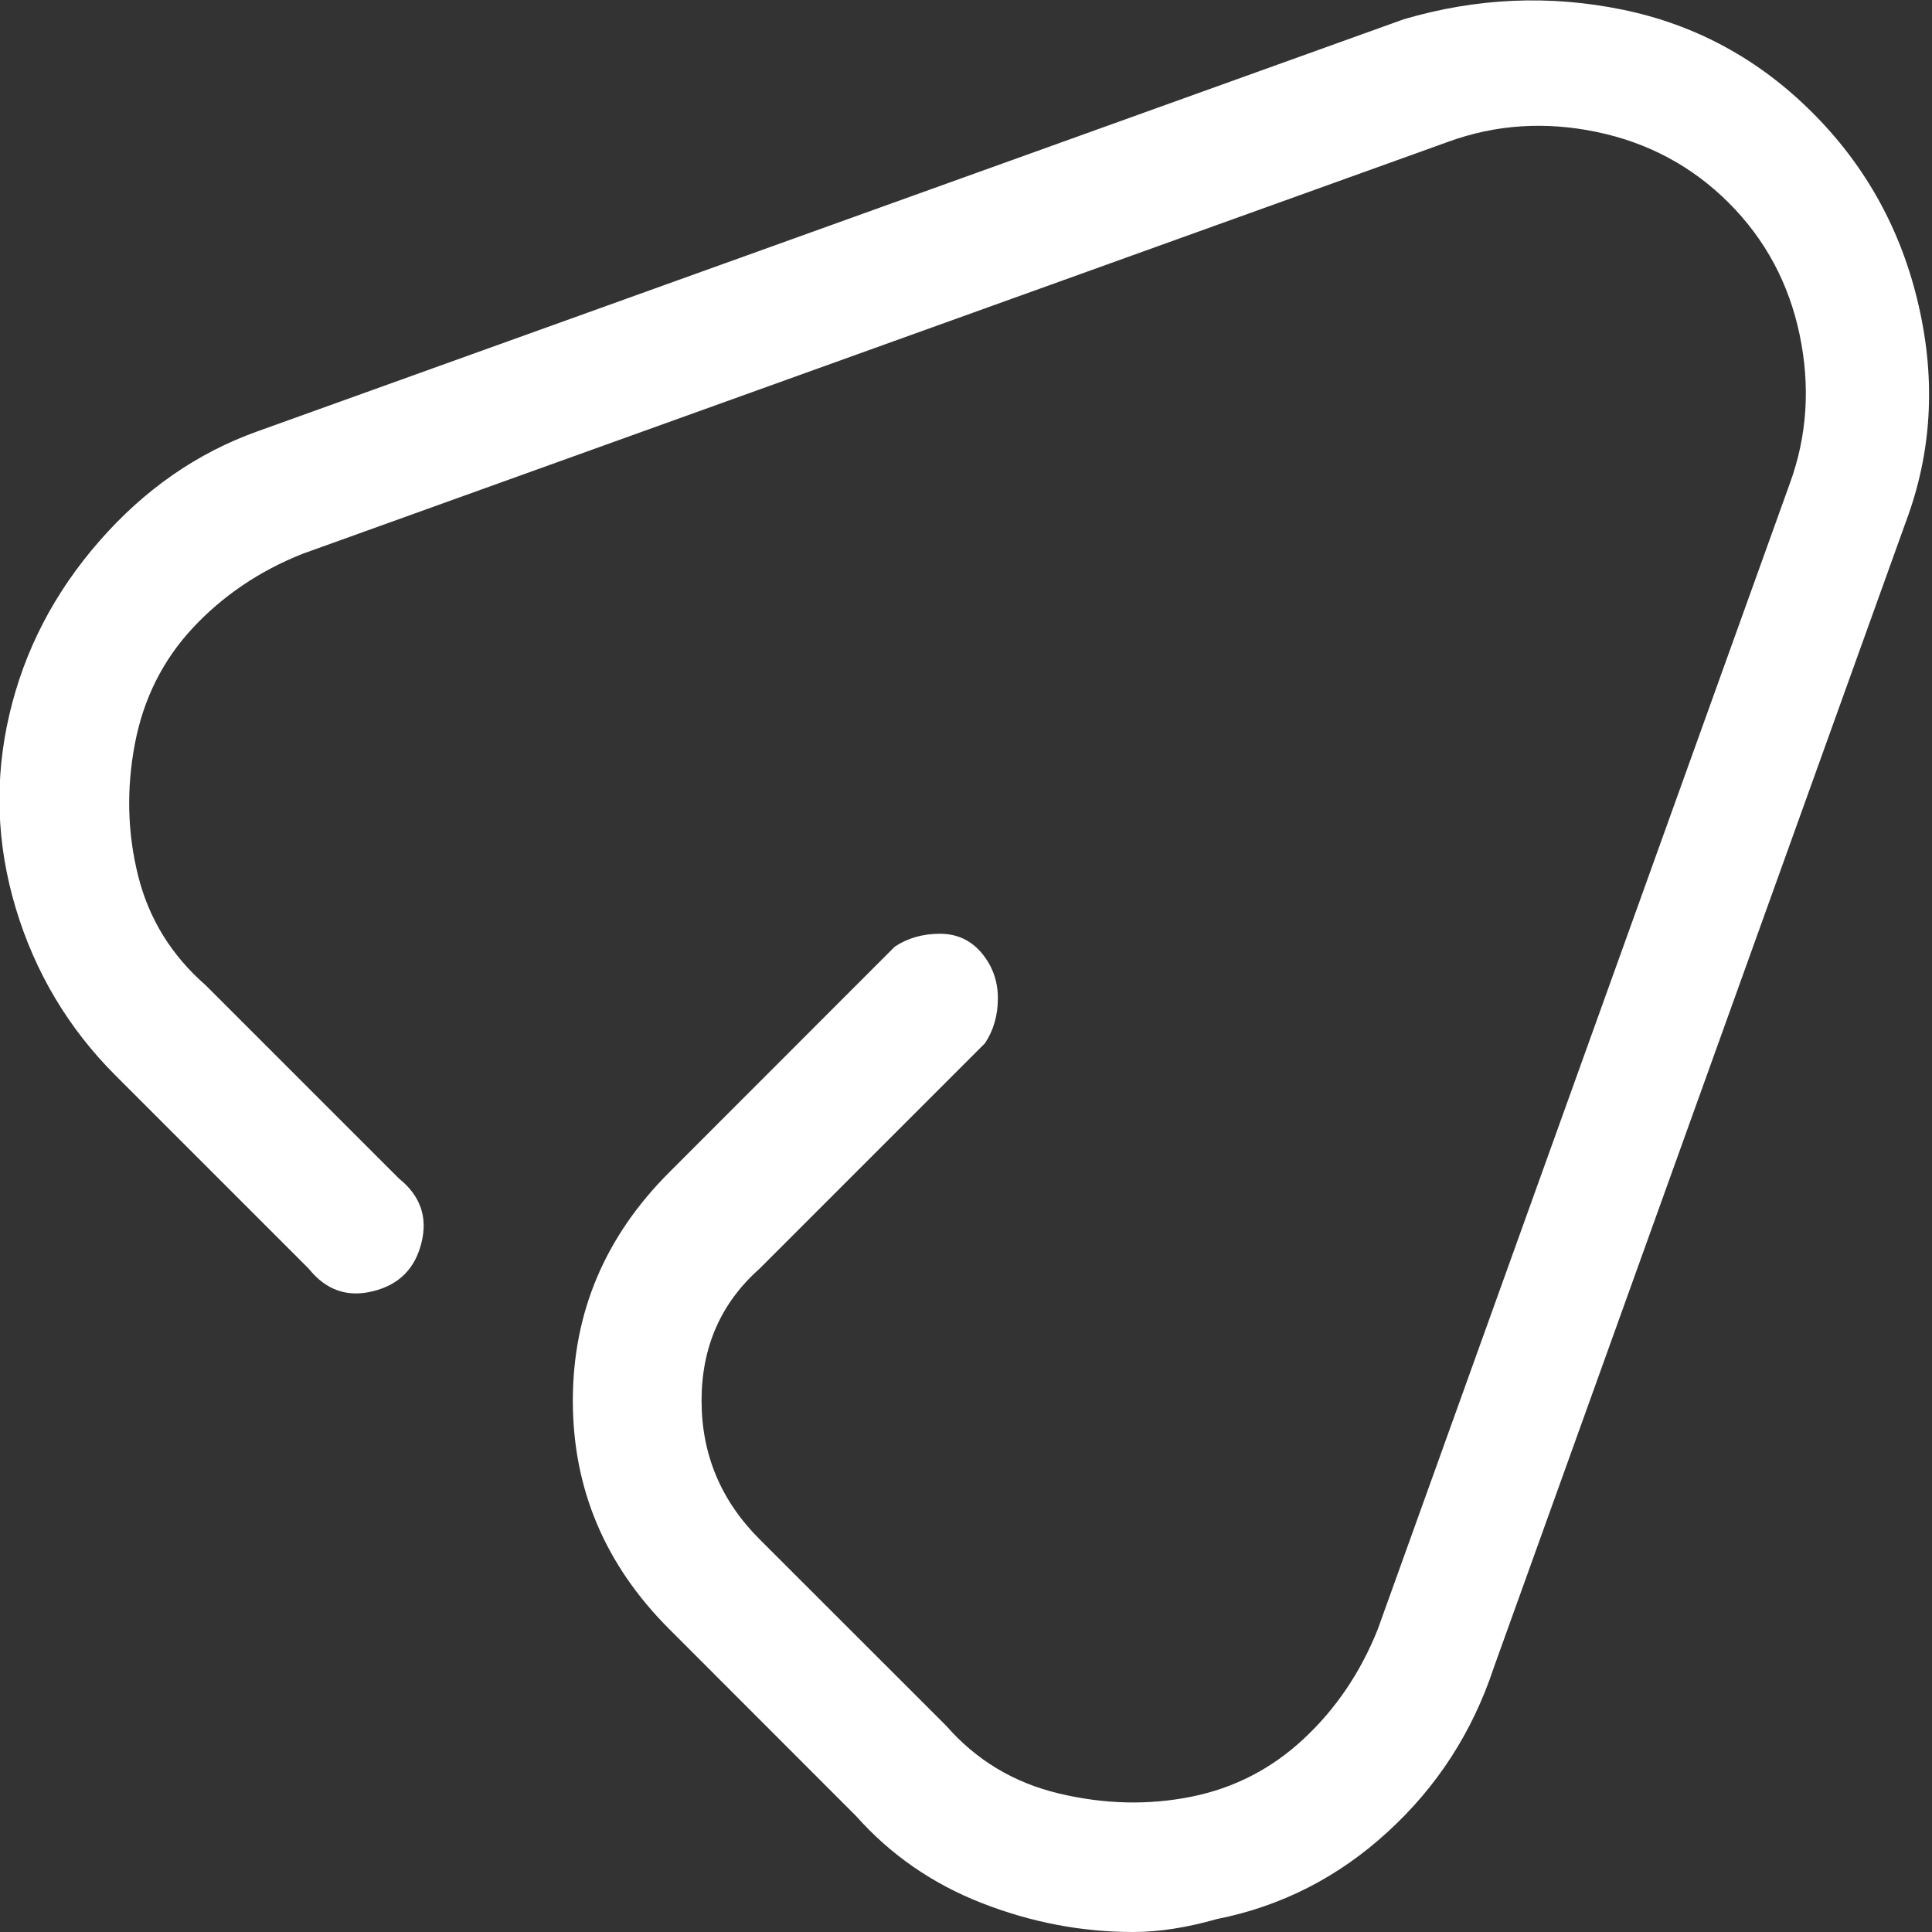 <svg width="16" height="16" viewBox="0 0 16 16" fill="none" xmlns="http://www.w3.org/2000/svg">
<rect x="0" y="0" width="16" height="16" fill="#333333" stroke="none"/>
<g clip-path="url(#clip0_187_5559)">
<path d="M9.384 16C8.957 16 8.539 15.92 8.13 15.76C7.721 15.6 7.375 15.36 7.09 15.04L5.544 13.493C5.01 12.96 4.744 12.329 4.744 11.6C4.744 10.871 5.01 10.24 5.544 9.707L7.41 7.84C7.517 7.769 7.641 7.733 7.784 7.733C7.926 7.733 8.041 7.787 8.13 7.893C8.219 8 8.264 8.124 8.264 8.267C8.264 8.409 8.228 8.533 8.157 8.64L6.29 10.507C5.97 10.791 5.81 11.156 5.81 11.6C5.81 12.044 5.97 12.427 6.29 12.747L7.837 14.293C8.086 14.578 8.397 14.764 8.77 14.853C9.144 14.942 9.508 14.951 9.864 14.88C10.219 14.809 10.53 14.649 10.797 14.4C11.064 14.151 11.268 13.849 11.41 13.493L14.824 4C14.966 3.609 14.993 3.2 14.904 2.773C14.815 2.347 14.619 1.982 14.317 1.68C14.015 1.378 13.65 1.182 13.224 1.093C12.797 1.004 12.388 1.031 11.997 1.173L2.504 4.587C2.148 4.729 1.846 4.933 1.597 5.2C1.348 5.467 1.188 5.787 1.117 6.16C1.046 6.533 1.055 6.898 1.144 7.253C1.233 7.609 1.419 7.911 1.704 8.16L3.304 9.76C3.481 9.902 3.544 10.08 3.49 10.293C3.437 10.507 3.304 10.64 3.09 10.693C2.877 10.747 2.699 10.684 2.557 10.507L0.957 8.907C0.566 8.516 0.29 8.053 0.13 7.52C-0.03 6.987 -0.047 6.453 0.077 5.92C0.201 5.387 0.45 4.907 0.824 4.48C1.197 4.053 1.633 3.751 2.13 3.573L11.624 0.16C12.228 -0.018 12.833 -0.044 13.437 0.08C14.041 0.204 14.566 0.489 15.01 0.933C15.455 1.378 15.748 1.911 15.89 2.533C16.033 3.156 15.997 3.751 15.784 4.32L12.37 13.813C12.193 14.347 11.899 14.8 11.49 15.173C11.082 15.547 10.61 15.787 10.077 15.893C9.828 15.964 9.597 16 9.384 16Z" fill="white"/>
</g>
<defs>
<clipPath id="clip0_187_5559">
<rect width="16" height="16" fill="white" transform="matrix(1 0 0 -1 0 16)"/>
</clipPath>
</defs>
</svg>
